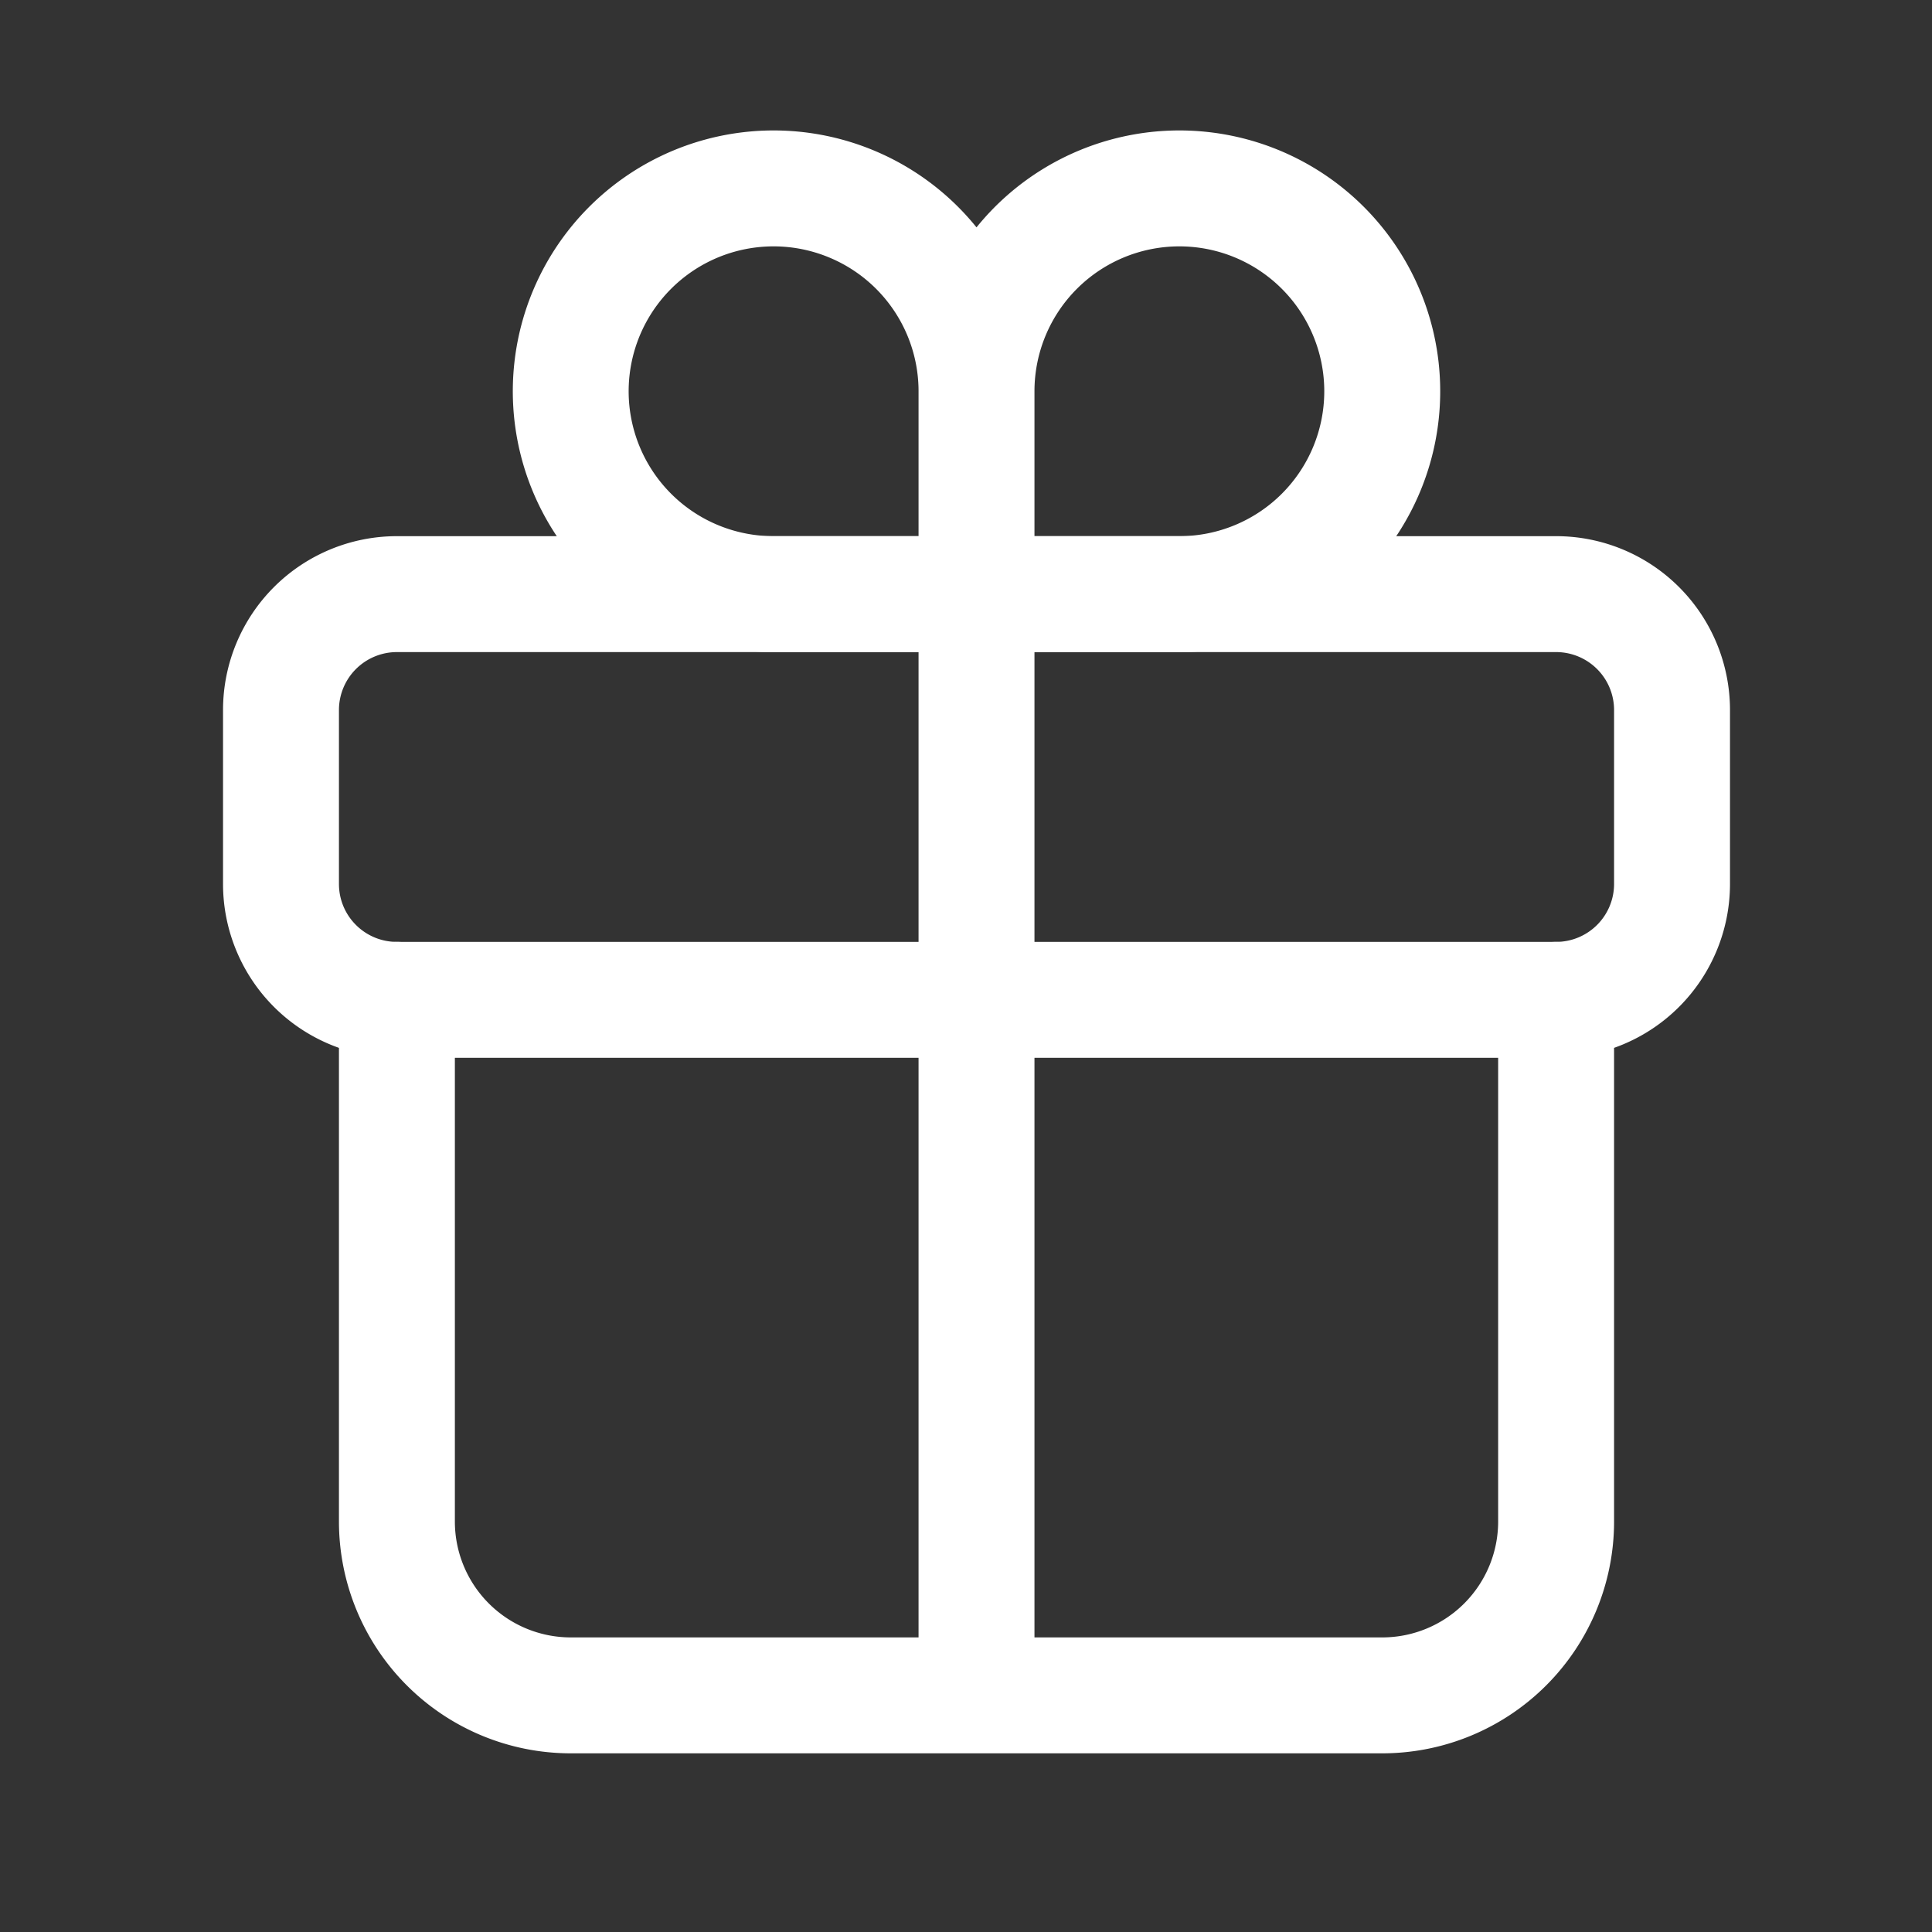 <svg width="25" height="25" fill="none" xmlns="http://www.w3.org/2000/svg"><rect width="100%" height="100%" fill="#333333" stroke="none"/><path fill-rule="evenodd" clip-rule="evenodd" d="M10.728 3.331a1.875 1.875 0 1 0-.717 3.607h1.875V5.063a1.874 1.874 0 0 0-1.158-1.732zm1.908-.389a3.375 3.375 0 1 0-2.625 5.496h5.25a3.375 3.375 0 1 0-2.625-5.496zm.75 3.996h1.875a1.875 1.875 0 1 0-1.875-1.875v1.875z" fill="#fff"/><path fill-rule="evenodd" clip-rule="evenodd" d="M5.136 8.438a.75.75 0 0 0-.75.75v2.25c0 .415.336.75.75.75h15a.75.75 0 0 0 .75-.75v-2.25a.75.75 0 0 0-.75-.75h-15zm-2.25.75a2.25 2.25 0 0 1 2.25-2.25h15a2.25 2.25 0 0 1 2.25 2.25v2.25a2.25 2.25 0 0 1-2.25 2.25h-15a2.25 2.25 0 0 1-2.25-2.25v-2.25z" fill="#fff"/><path fill-rule="evenodd" clip-rule="evenodd" d="M12.636 6.938a.75.75 0 0 1 .75.75v13.5h4.5a1.5 1.5 0 0 0 1.5-1.5v-6.75a.75.75 0 0 1 1.5 0v6.75a3 3 0 0 1-3 3h-10.5a3 3 0 0 1-3-3v-6.75a.75.75 0 0 1 1.5 0v6.75a1.5 1.5 0 0 0 1.5 1.5h4.5v-13.5a.75.75 0 0 1 .75-.75z" fill="#fff"/></svg>